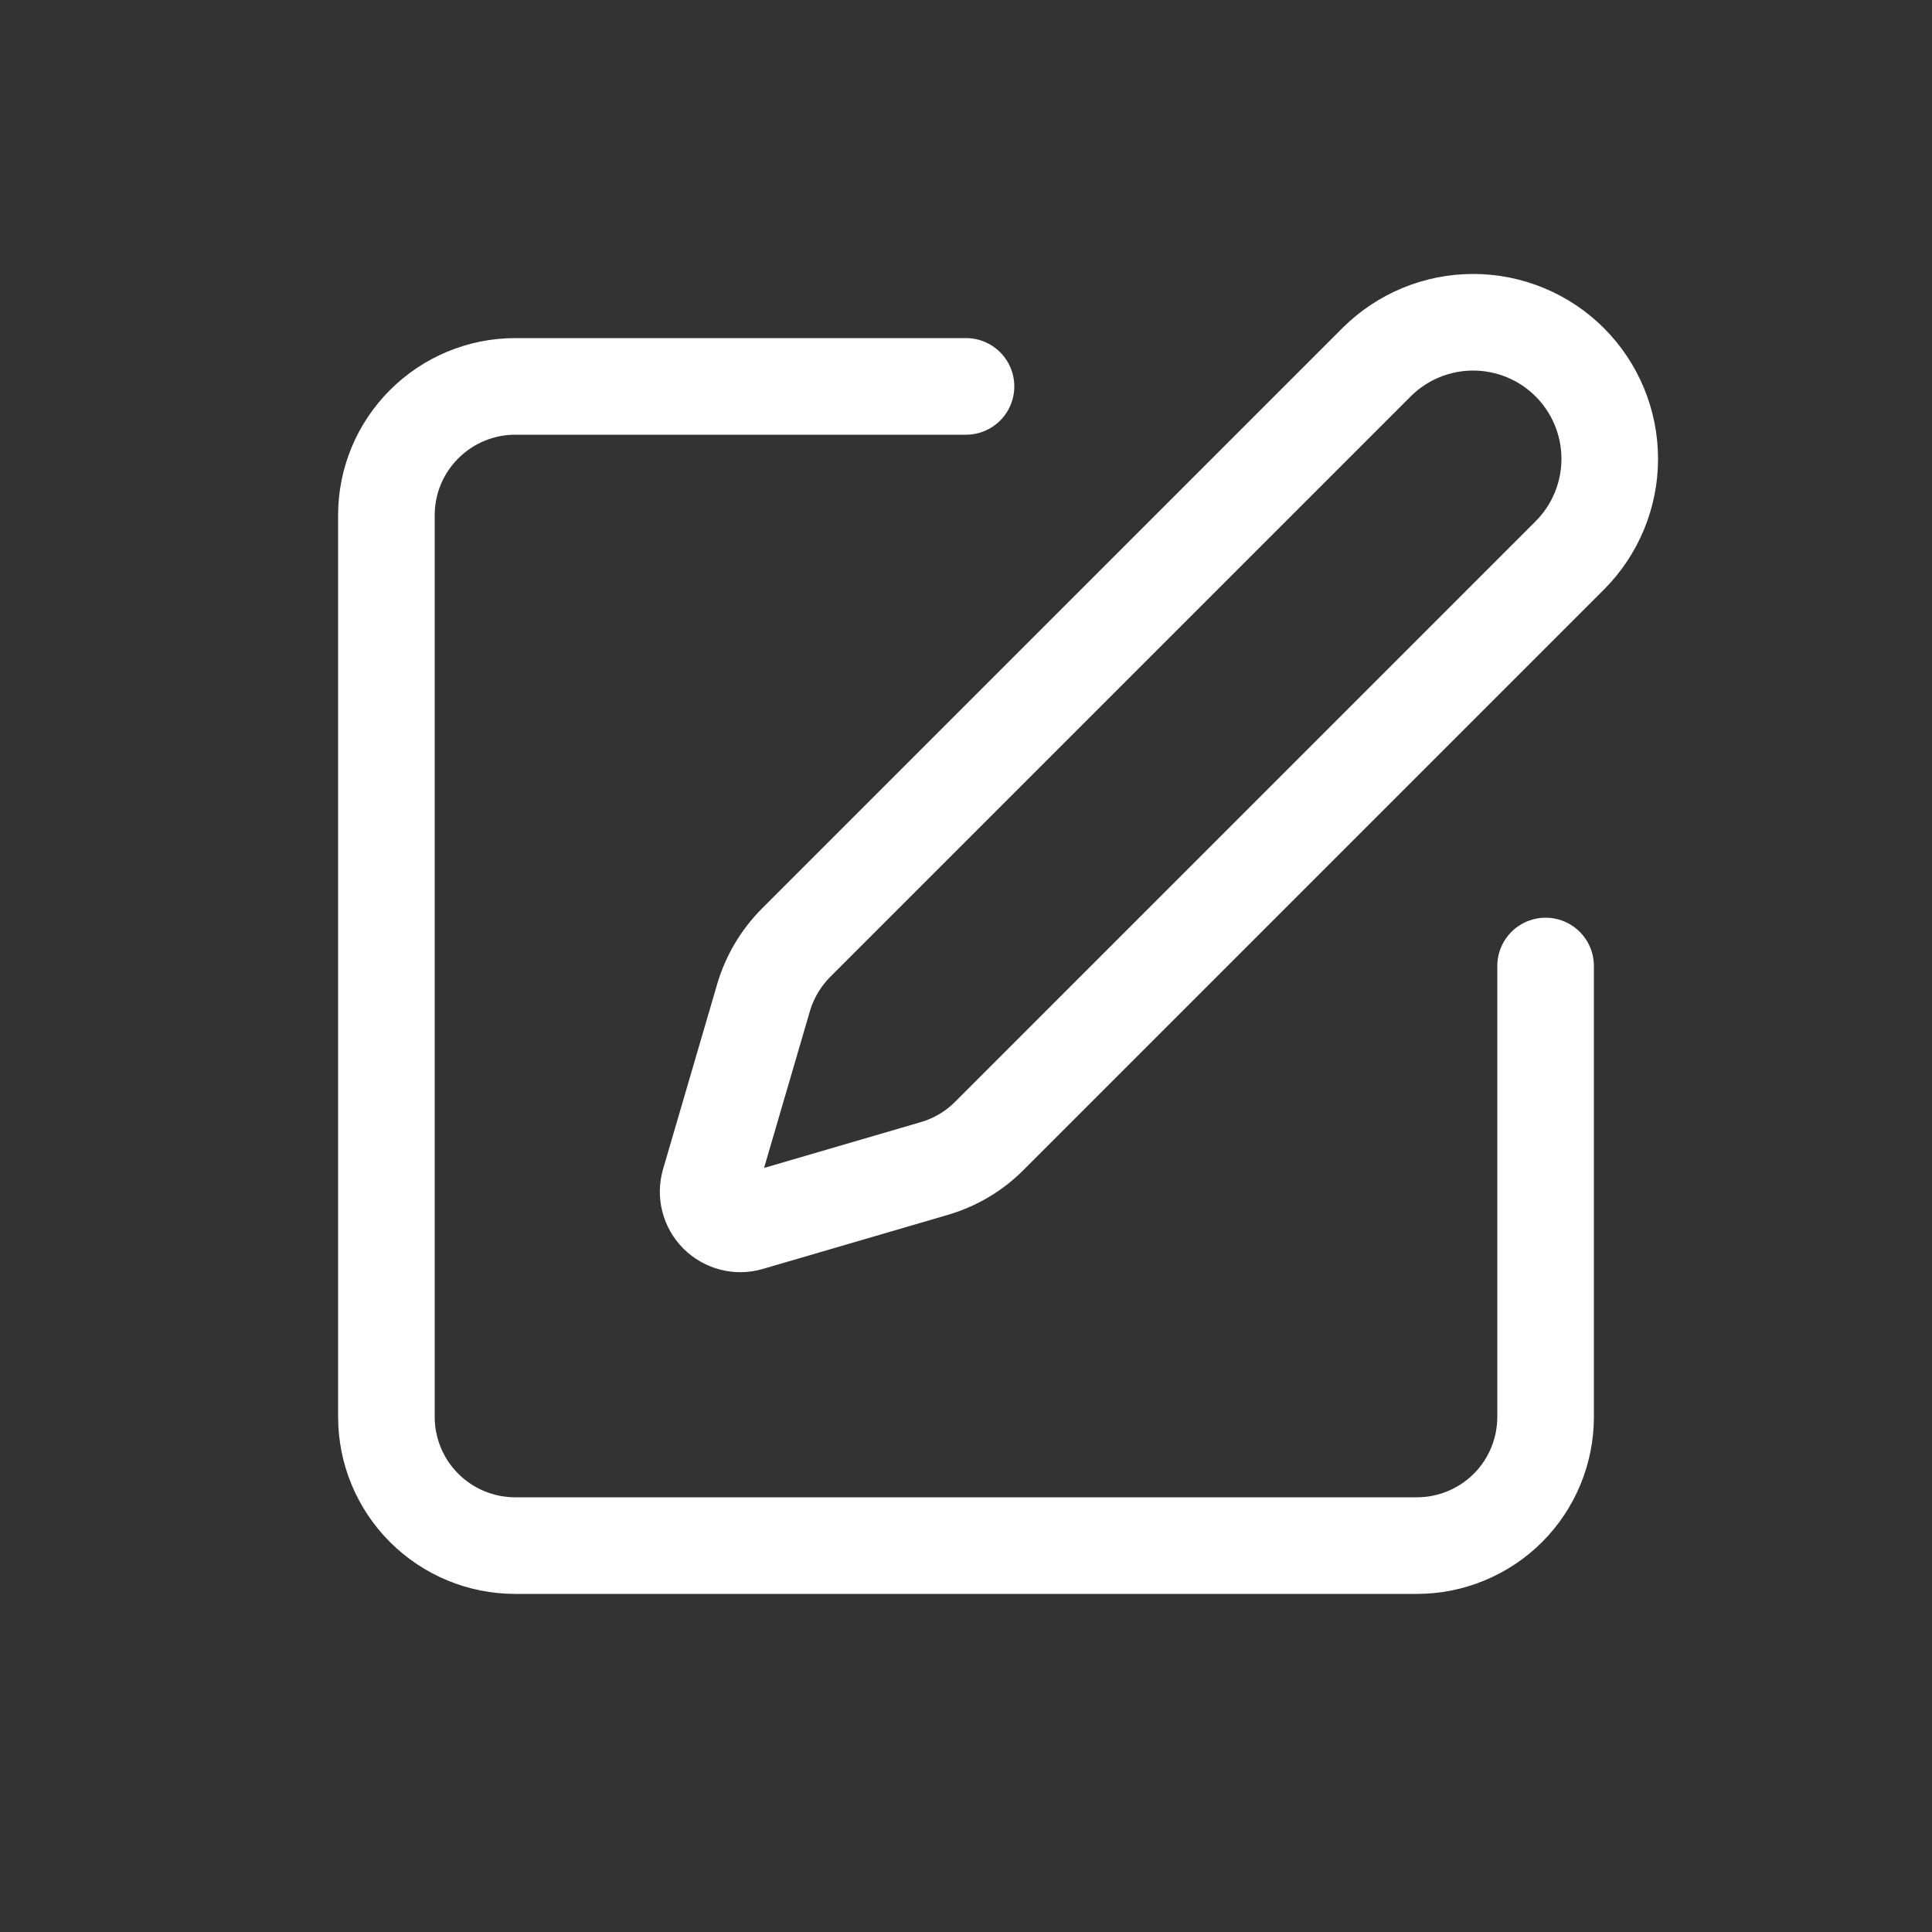 <svg width="20" height="20" viewBox="0 0 20 20" fill="none" xmlns="http://www.w3.org/2000/svg">
<rect x="0" y="0" width="20" height="20" fill="#333333" stroke="none"/>
<path d="M10 4H5.333C4.98 4 4.641 4.141 4.391 4.391C4.14 4.641 4 4.98 4 5.333V14.667C4 15.02 4.14 15.36 4.391 15.61C4.641 15.86 4.98 16 5.333 16H14.667C15.02 16 15.359 15.86 15.61 15.61C15.86 15.36 16 15.02 16 14.667V10M14.25 3.75C14.515 3.485 14.875 3.336 15.25 3.336C15.625 3.336 15.985 3.485 16.25 3.75C16.515 4.015 16.664 4.375 16.664 4.75C16.664 5.125 16.515 5.485 16.25 5.75L10.241 11.759C10.083 11.918 9.887 12.033 9.673 12.096L7.757 12.656C7.7 12.673 7.639 12.674 7.581 12.659C7.523 12.644 7.471 12.614 7.428 12.572C7.386 12.53 7.356 12.477 7.341 12.419C7.326 12.361 7.327 12.3 7.344 12.243L7.904 10.328C7.967 10.113 8.083 9.918 8.241 9.759L14.25 3.75Z" stroke="white" stroke-linecap="round" stroke-linejoin="round"/>
</svg>
